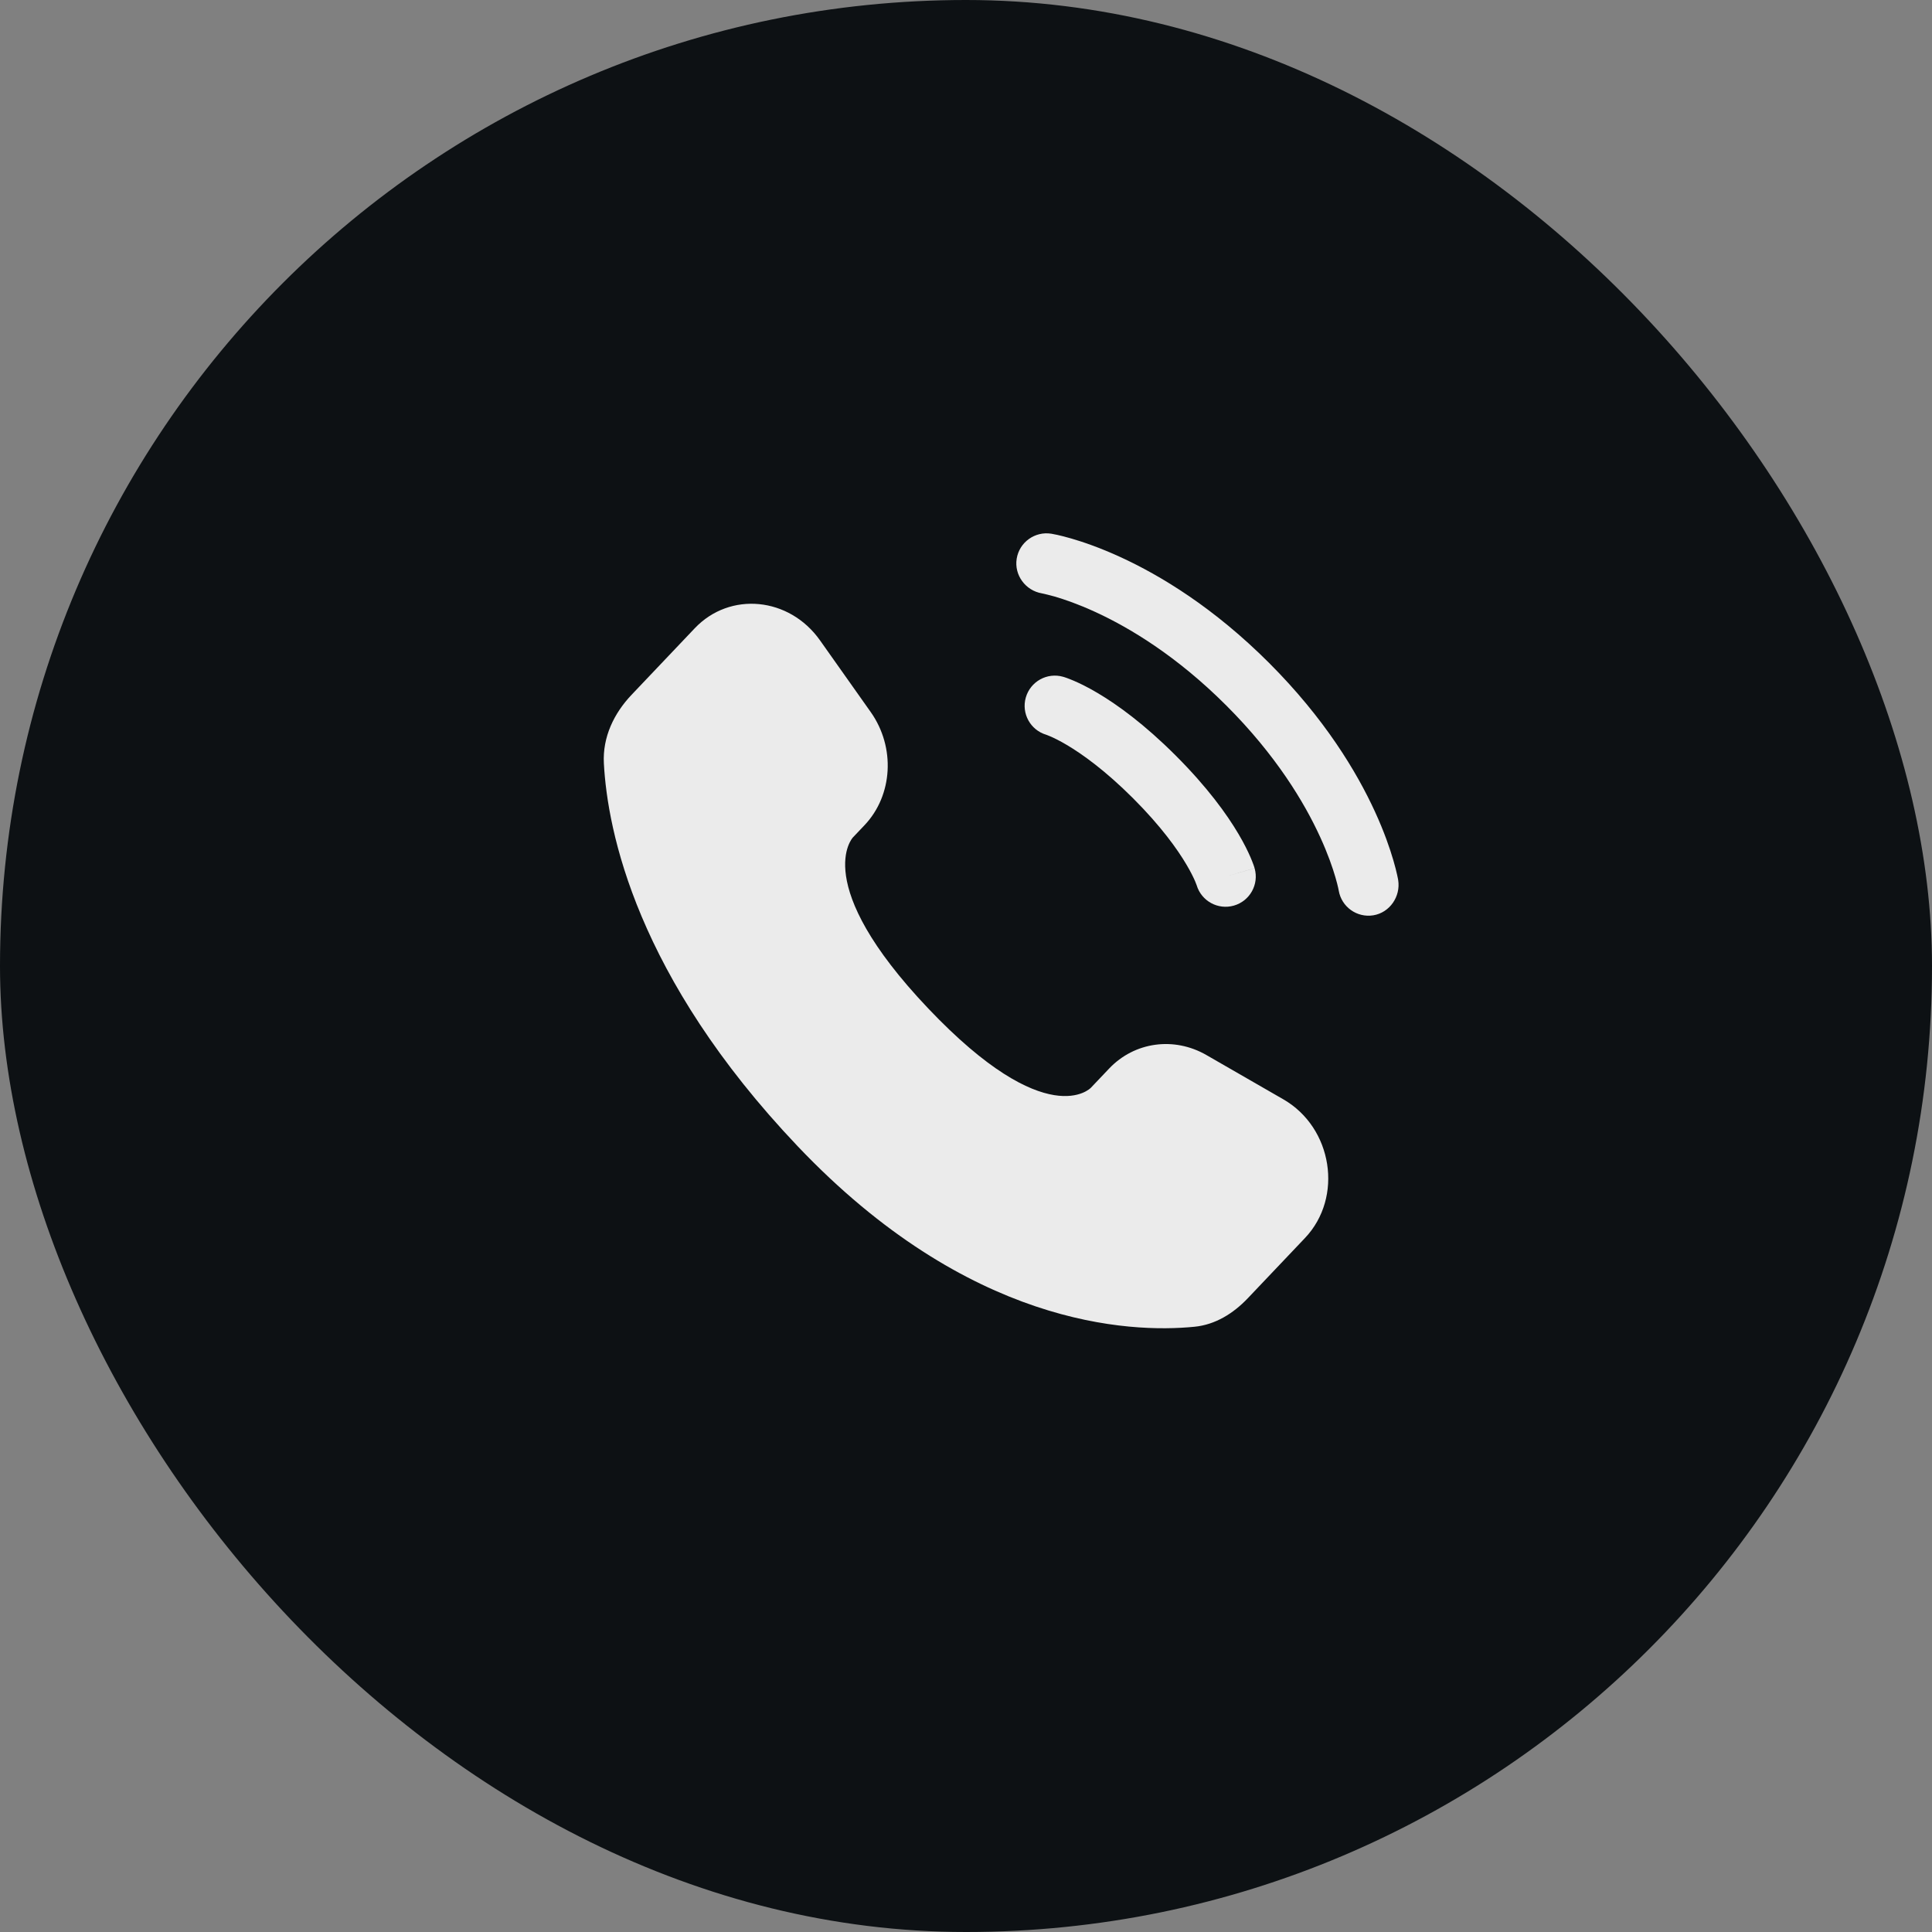 <?xml version="1.0" encoding="UTF-8"?> <svg xmlns="http://www.w3.org/2000/svg" width="80" height="80" viewBox="0 0 80 80" fill="none"><rect x="0" y="0" width="80" height="80" fill="#808080" stroke="none"/><rect width="80" height="80" rx="40" fill="#0D1114"></rect><path d="M45.927 44.246L45.168 45.045C45.168 45.045 43.364 46.945 38.438 41.76C33.514 36.575 35.318 34.675 35.318 34.675L35.796 34.172C36.974 32.932 37.084 30.942 36.057 29.488L33.955 26.516C32.684 24.718 30.227 24.48 28.769 26.014L26.153 28.769C25.43 29.529 24.946 30.516 25.005 31.61C25.155 34.409 26.351 40.432 33.026 47.459C40.104 54.91 46.745 55.206 49.461 54.938C50.319 54.854 51.066 54.391 51.669 53.757L54.036 51.264C55.634 49.581 55.184 46.697 53.139 45.52L49.955 43.687C48.612 42.914 46.976 43.141 45.927 44.246Z" fill="#EBEBEB"></path><path d="M42.099 23.134C42.209 22.452 42.853 21.99 43.535 22.1C43.577 22.108 43.713 22.134 43.784 22.149C43.926 22.181 44.124 22.23 44.372 22.302C44.867 22.446 45.557 22.683 46.387 23.064C48.047 23.825 50.257 25.157 52.55 27.45C54.843 29.743 56.175 31.952 56.936 33.613C57.316 34.442 57.553 35.133 57.697 35.628C57.77 35.875 57.818 36.074 57.85 36.216C57.866 36.287 57.877 36.344 57.886 36.386L57.895 36.438C58.005 37.12 57.547 37.79 56.866 37.901C56.186 38.011 55.546 37.551 55.433 36.872C55.43 36.854 55.42 36.805 55.41 36.759C55.389 36.667 55.354 36.52 55.297 36.327C55.184 35.94 54.989 35.364 54.663 34.655C54.014 33.237 52.845 31.28 50.782 29.217C48.719 27.154 46.762 25.986 45.345 25.336C44.636 25.011 44.06 24.815 43.673 24.702C43.479 24.646 43.236 24.59 43.144 24.57C42.465 24.456 41.989 23.813 42.099 23.134Z" fill="#EBEBEB"></path><path fill-rule="evenodd" clip-rule="evenodd" d="M42.476 28.883C42.666 28.219 43.357 27.835 44.021 28.024L43.678 29.226C44.021 28.024 44.021 28.024 44.021 28.024L44.024 28.025L44.026 28.026L44.032 28.027L44.045 28.031L44.078 28.041C44.103 28.049 44.134 28.06 44.172 28.073C44.246 28.1 44.345 28.138 44.467 28.19C44.709 28.294 45.041 28.454 45.449 28.696C46.264 29.178 47.378 29.98 48.687 31.289C49.995 32.597 50.797 33.711 51.279 34.526C51.521 34.934 51.681 35.266 51.785 35.508C51.837 35.63 51.875 35.729 51.902 35.803C51.915 35.841 51.926 35.872 51.934 35.898L51.944 35.93L51.948 35.943L51.949 35.949L51.95 35.952C51.95 35.952 51.951 35.954 50.749 36.297L51.951 35.954C52.14 36.618 51.756 37.309 51.092 37.499C50.434 37.687 49.748 37.311 49.552 36.657L49.546 36.64C49.537 36.614 49.519 36.565 49.488 36.493C49.426 36.349 49.314 36.114 49.128 35.8C48.757 35.172 48.085 34.223 46.919 33.056C45.752 31.89 44.803 31.219 44.175 30.847C43.861 30.661 43.626 30.549 43.482 30.488C43.41 30.457 43.361 30.438 43.336 30.429L43.318 30.423C42.664 30.227 42.288 29.541 42.476 28.883Z" fill="#EBEBEB"></path></svg> 